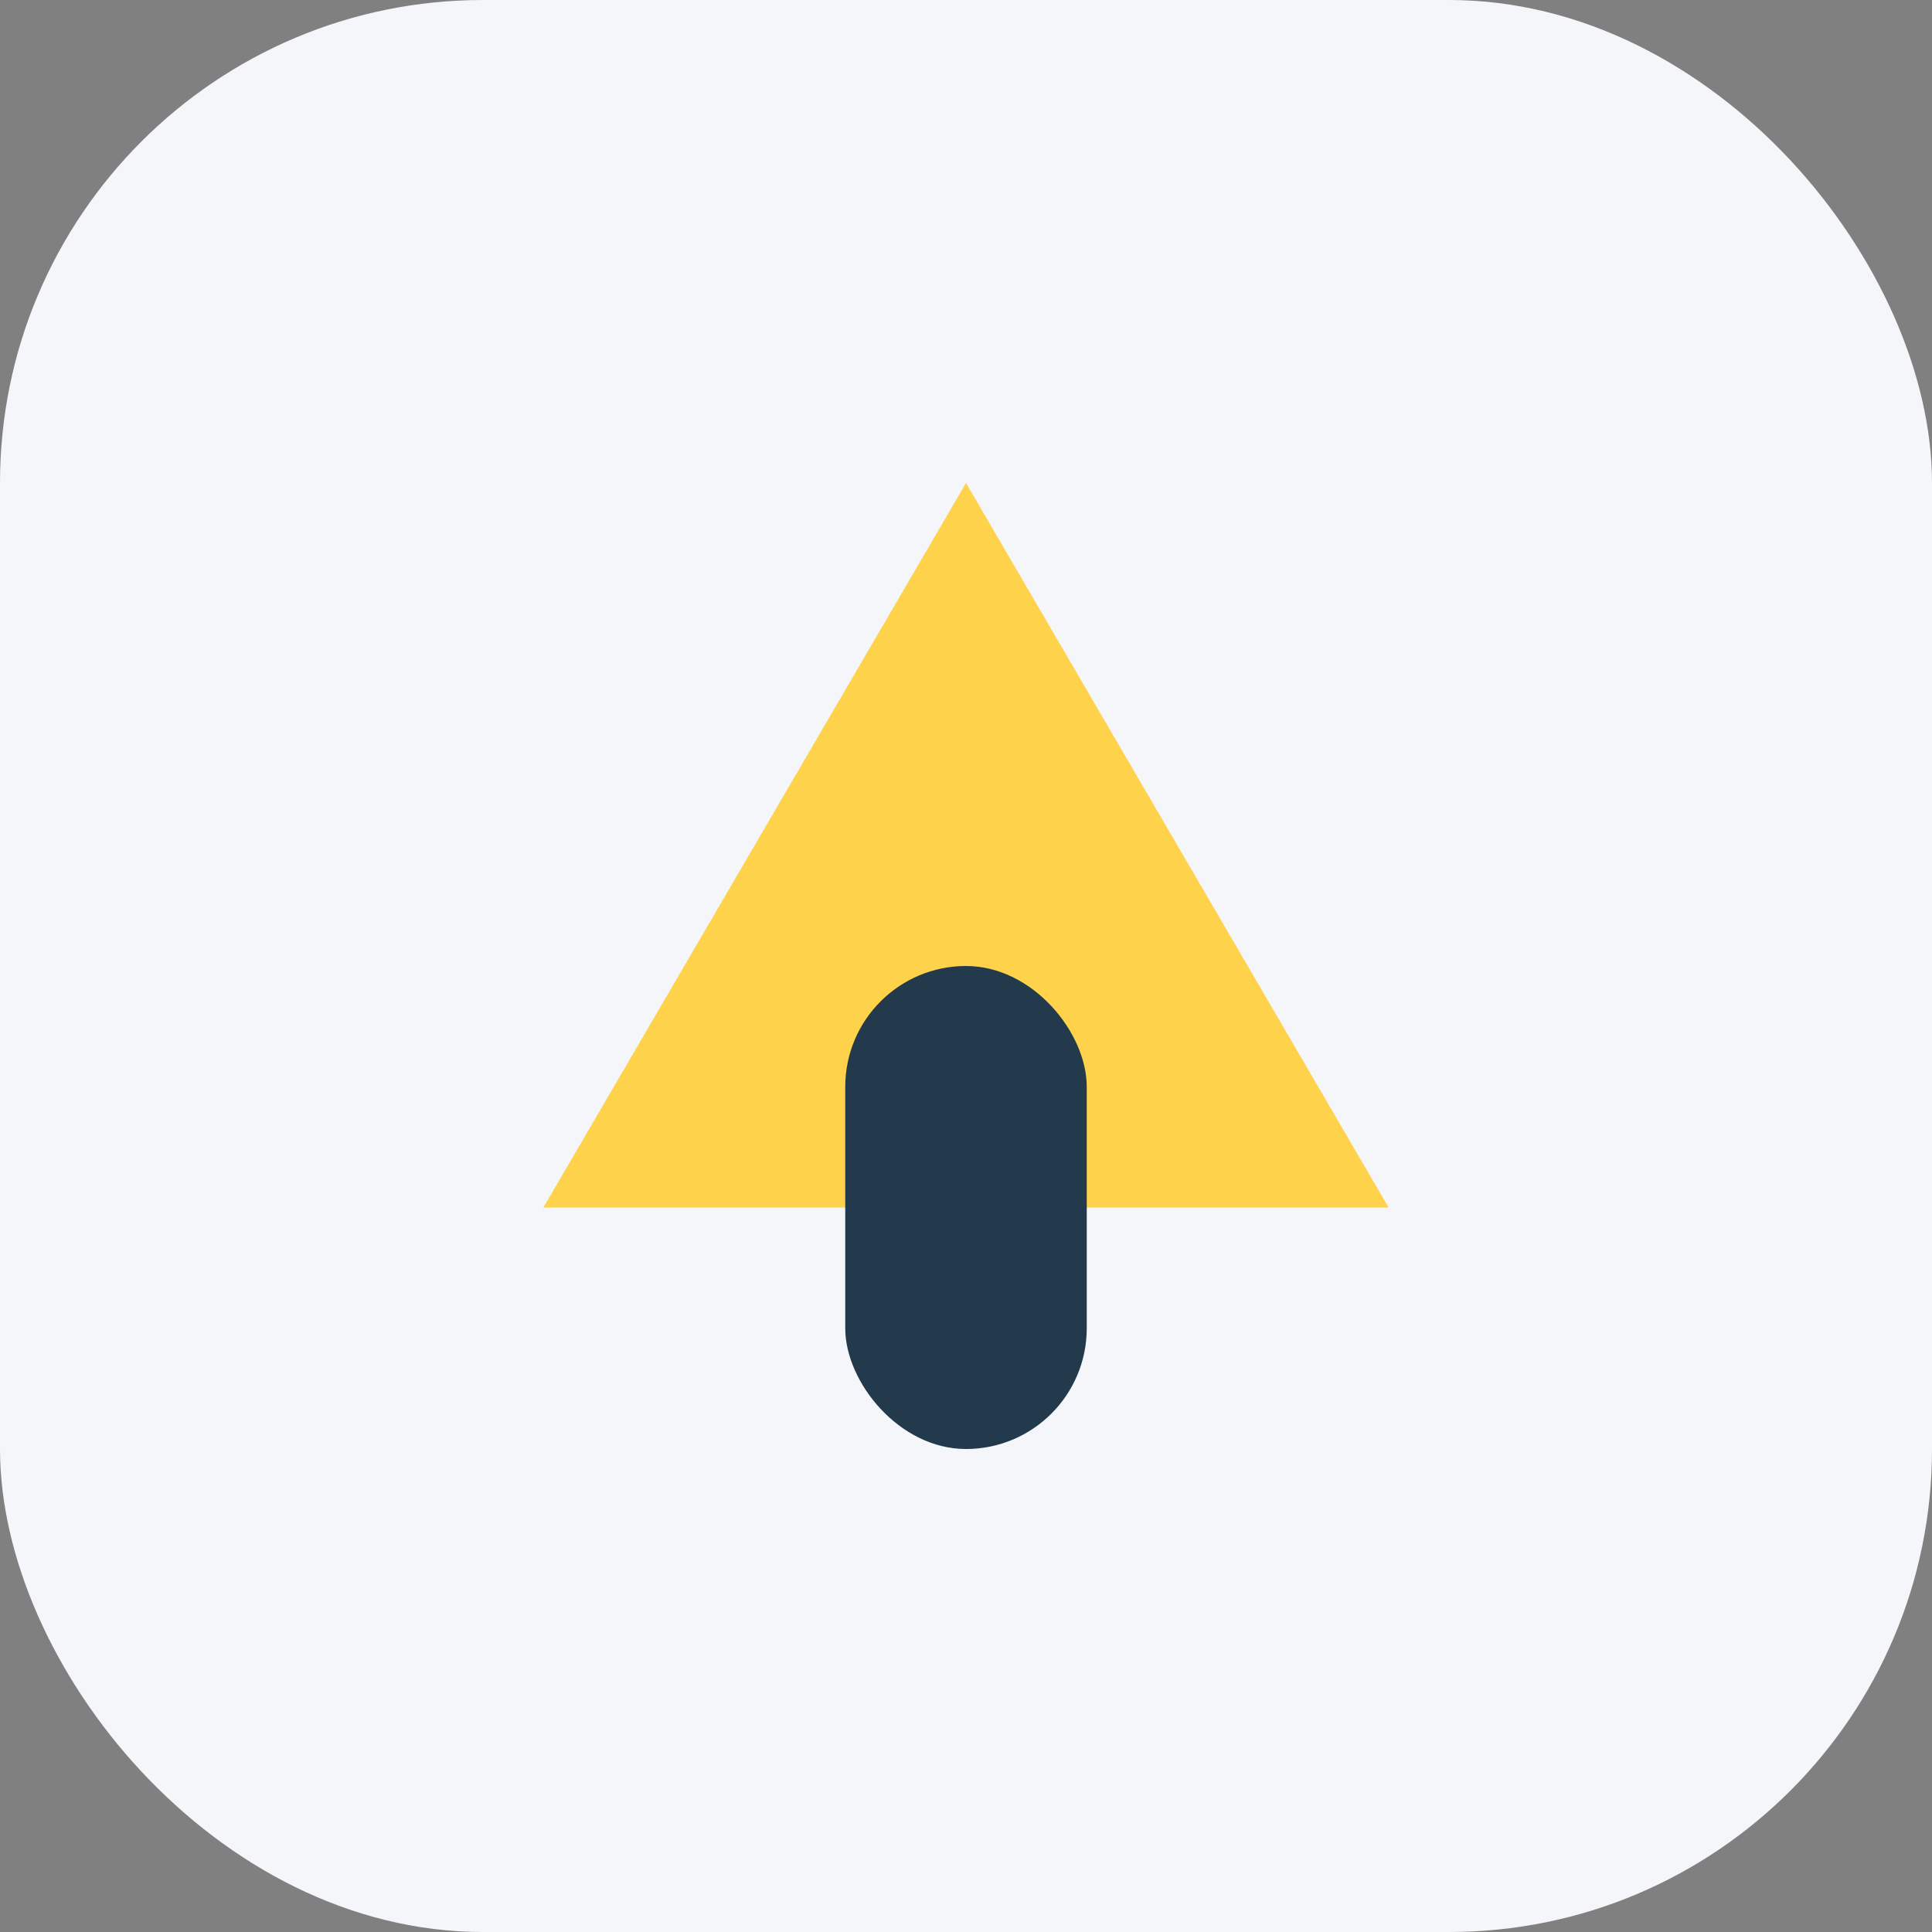 <?xml version="1.0" encoding="UTF-8"?>
<svg xmlns="http://www.w3.org/2000/svg" width="32" height="32" viewBox="0 0 32 32"><rect x="0" y="0" width="32" height="32" fill="#808080" stroke="none"/><rect width="32" height="32" rx="8" fill="#F5F6FA"/><g><polygon points="9,20 16,8 23,20" fill="#FFD24C"/><rect x="14" y="16" width="4" height="8" rx="2" fill="#223A4C"/></g></svg>